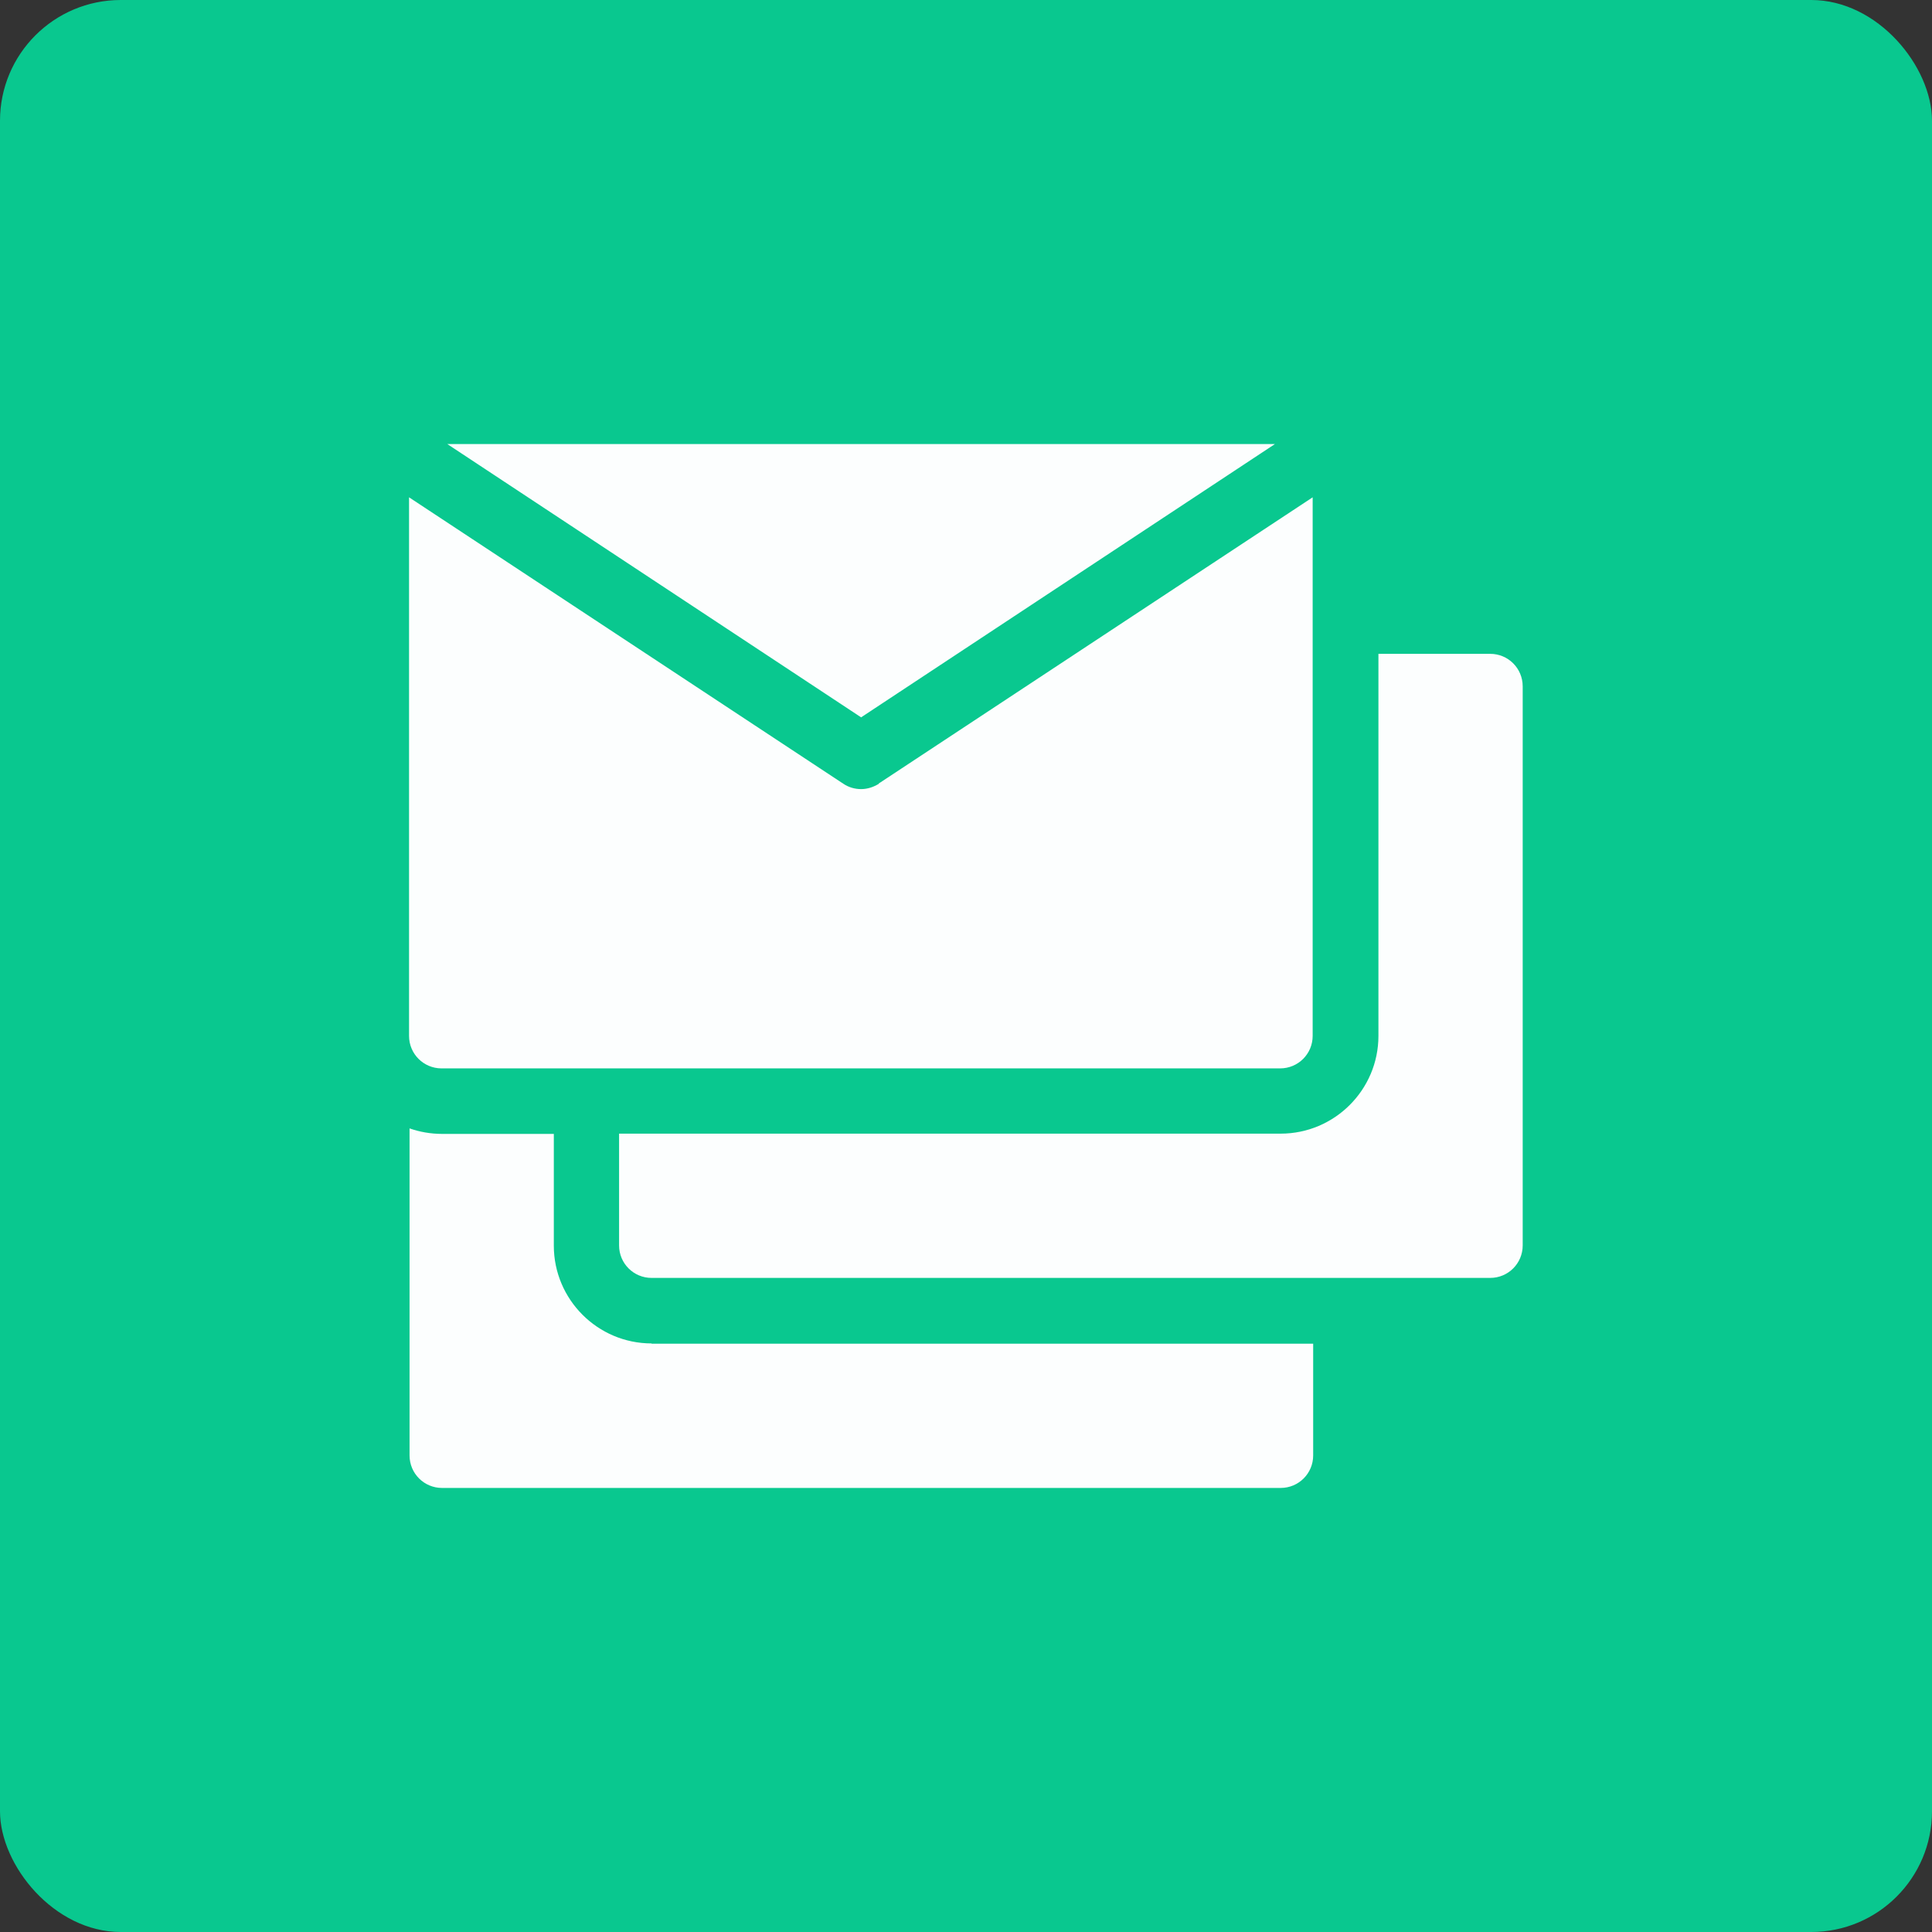 <?xml version="1.0" encoding="UTF-8"?>
<svg id="_Слой_2" data-name="Слой 2" xmlns="http://www.w3.org/2000/svg" viewBox="0 0 77.27 77.27">
  <rect x="0" y="0" width="77.27" height="77.27" fill="#333333" stroke="none"/>
  <defs>
    <style>
      .cls-1 {
        fill: #fcfefe;
      }

      .cls-2 {
        fill: #09c88f;
      }
    </style>
  </defs>
  <g id="_Слой_1-2" data-name="Слой 1">
    <g>
      <rect class="cls-2" width="77.27" height="77.27" rx="4.83" ry="4.83"/>
      <g>
        <polygon class="cls-1" points="17.89 17.76 34.44 28.69 50.99 17.76 17.89 17.76"/>
        <path class="cls-1" d="m35.16,31.34c-.22.14-.47.22-.72.22s-.5-.07-.72-.22l-17.36-11.45v21.54c0,.72.58,1.3,1.3,1.3h33.54c.72,0,1.3-.58,1.3-1.3v-21.54l-17.36,11.45Z"/>
        <path class="cls-1" d="m59.6,26.15h-4.47v15.28c0,2.16-1.76,3.91-3.91,3.91h-26.46v4.47c0,.72.58,1.3,1.3,1.3h33.54c.72,0,1.3-.58,1.3-1.3v-22.36c0-.72-.58-1.3-1.3-1.3Z"/>
        <path class="cls-1" d="m26.06,53.73c-2.16,0-3.91-1.76-3.91-3.91v-4.47h-4.47c-.46,0-.9-.08-1.3-.22v13.08c0,.72.58,1.3,1.3,1.3h33.54c.72,0,1.3-.58,1.3-1.3v-4.47h-26.46Z"/>
      </g>
    </g>
  </g>
</svg>
